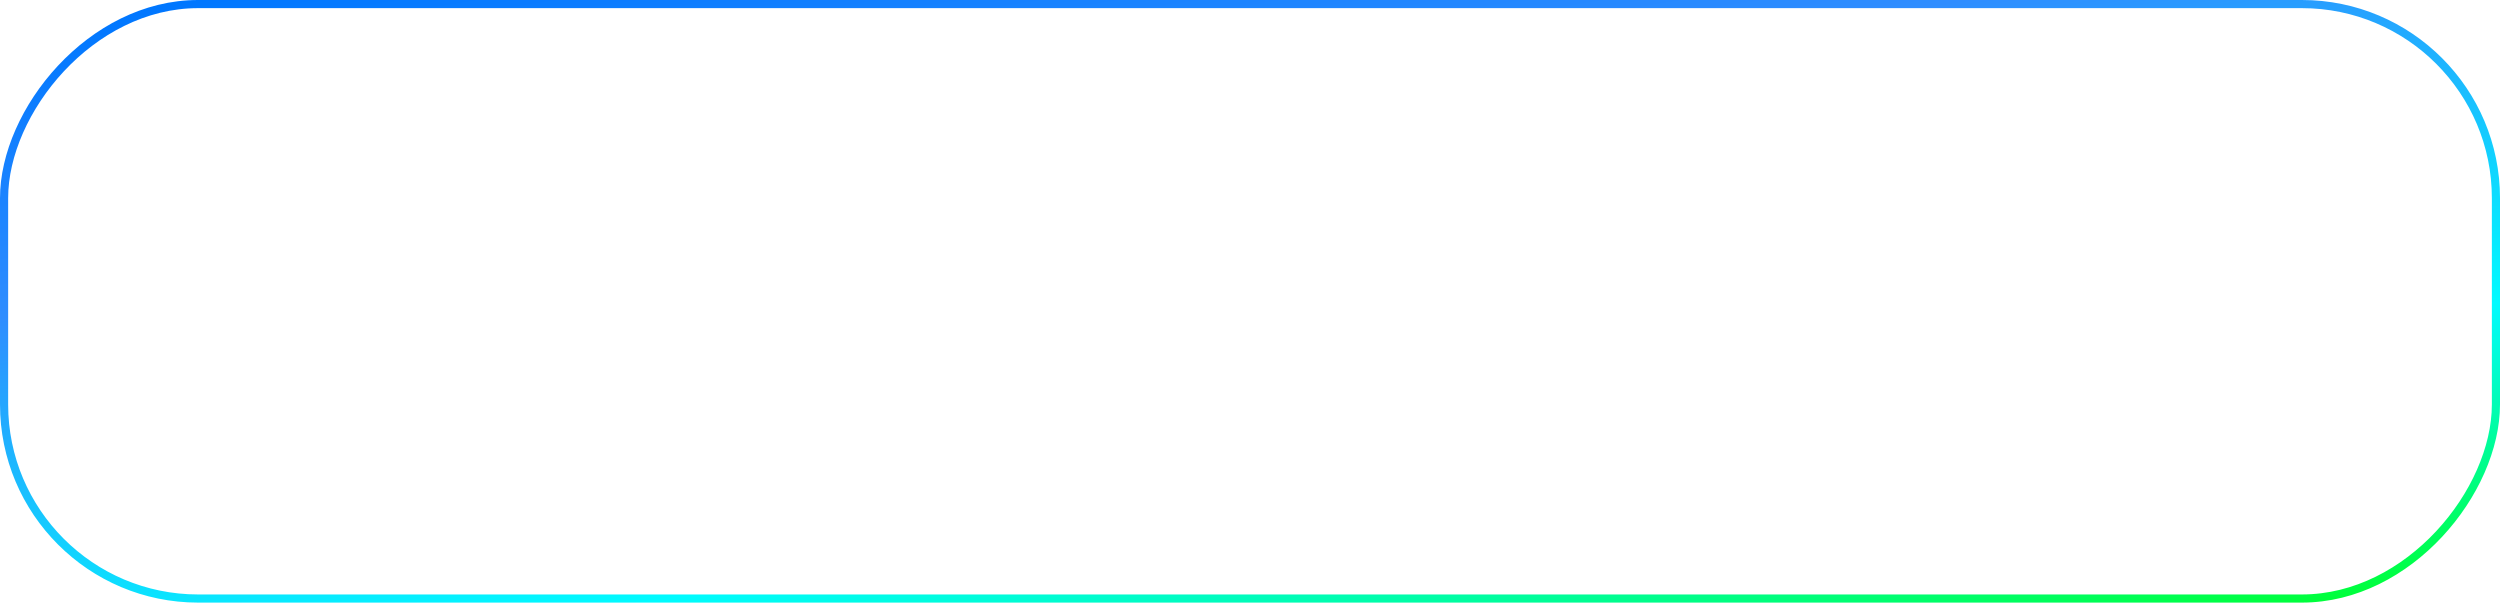 <?xml version="1.0" encoding="UTF-8"?> <svg xmlns="http://www.w3.org/2000/svg" width="921" height="222" viewBox="0 0 921 222" fill="none"><rect x="-1.5" y="1.5" width="918" height="219" rx="71.5" transform="matrix(-1 0 0 1 918 0)" stroke="url(#paint0_linear_7_380)" stroke-width="3"></rect><defs><linearGradient id="paint0_linear_7_380" x1="878.765" y1="5.384" x2="823.988" y2="343.952" gradientUnits="userSpaceOnUse"><stop stop-color="#0077FF"></stop><stop offset="0.303" stop-color="#2F8DFF"></stop><stop offset="0.716" stop-color="#00FBFF"></stop><stop offset="1" stop-color="#00FF3C"></stop></linearGradient></defs></svg> 